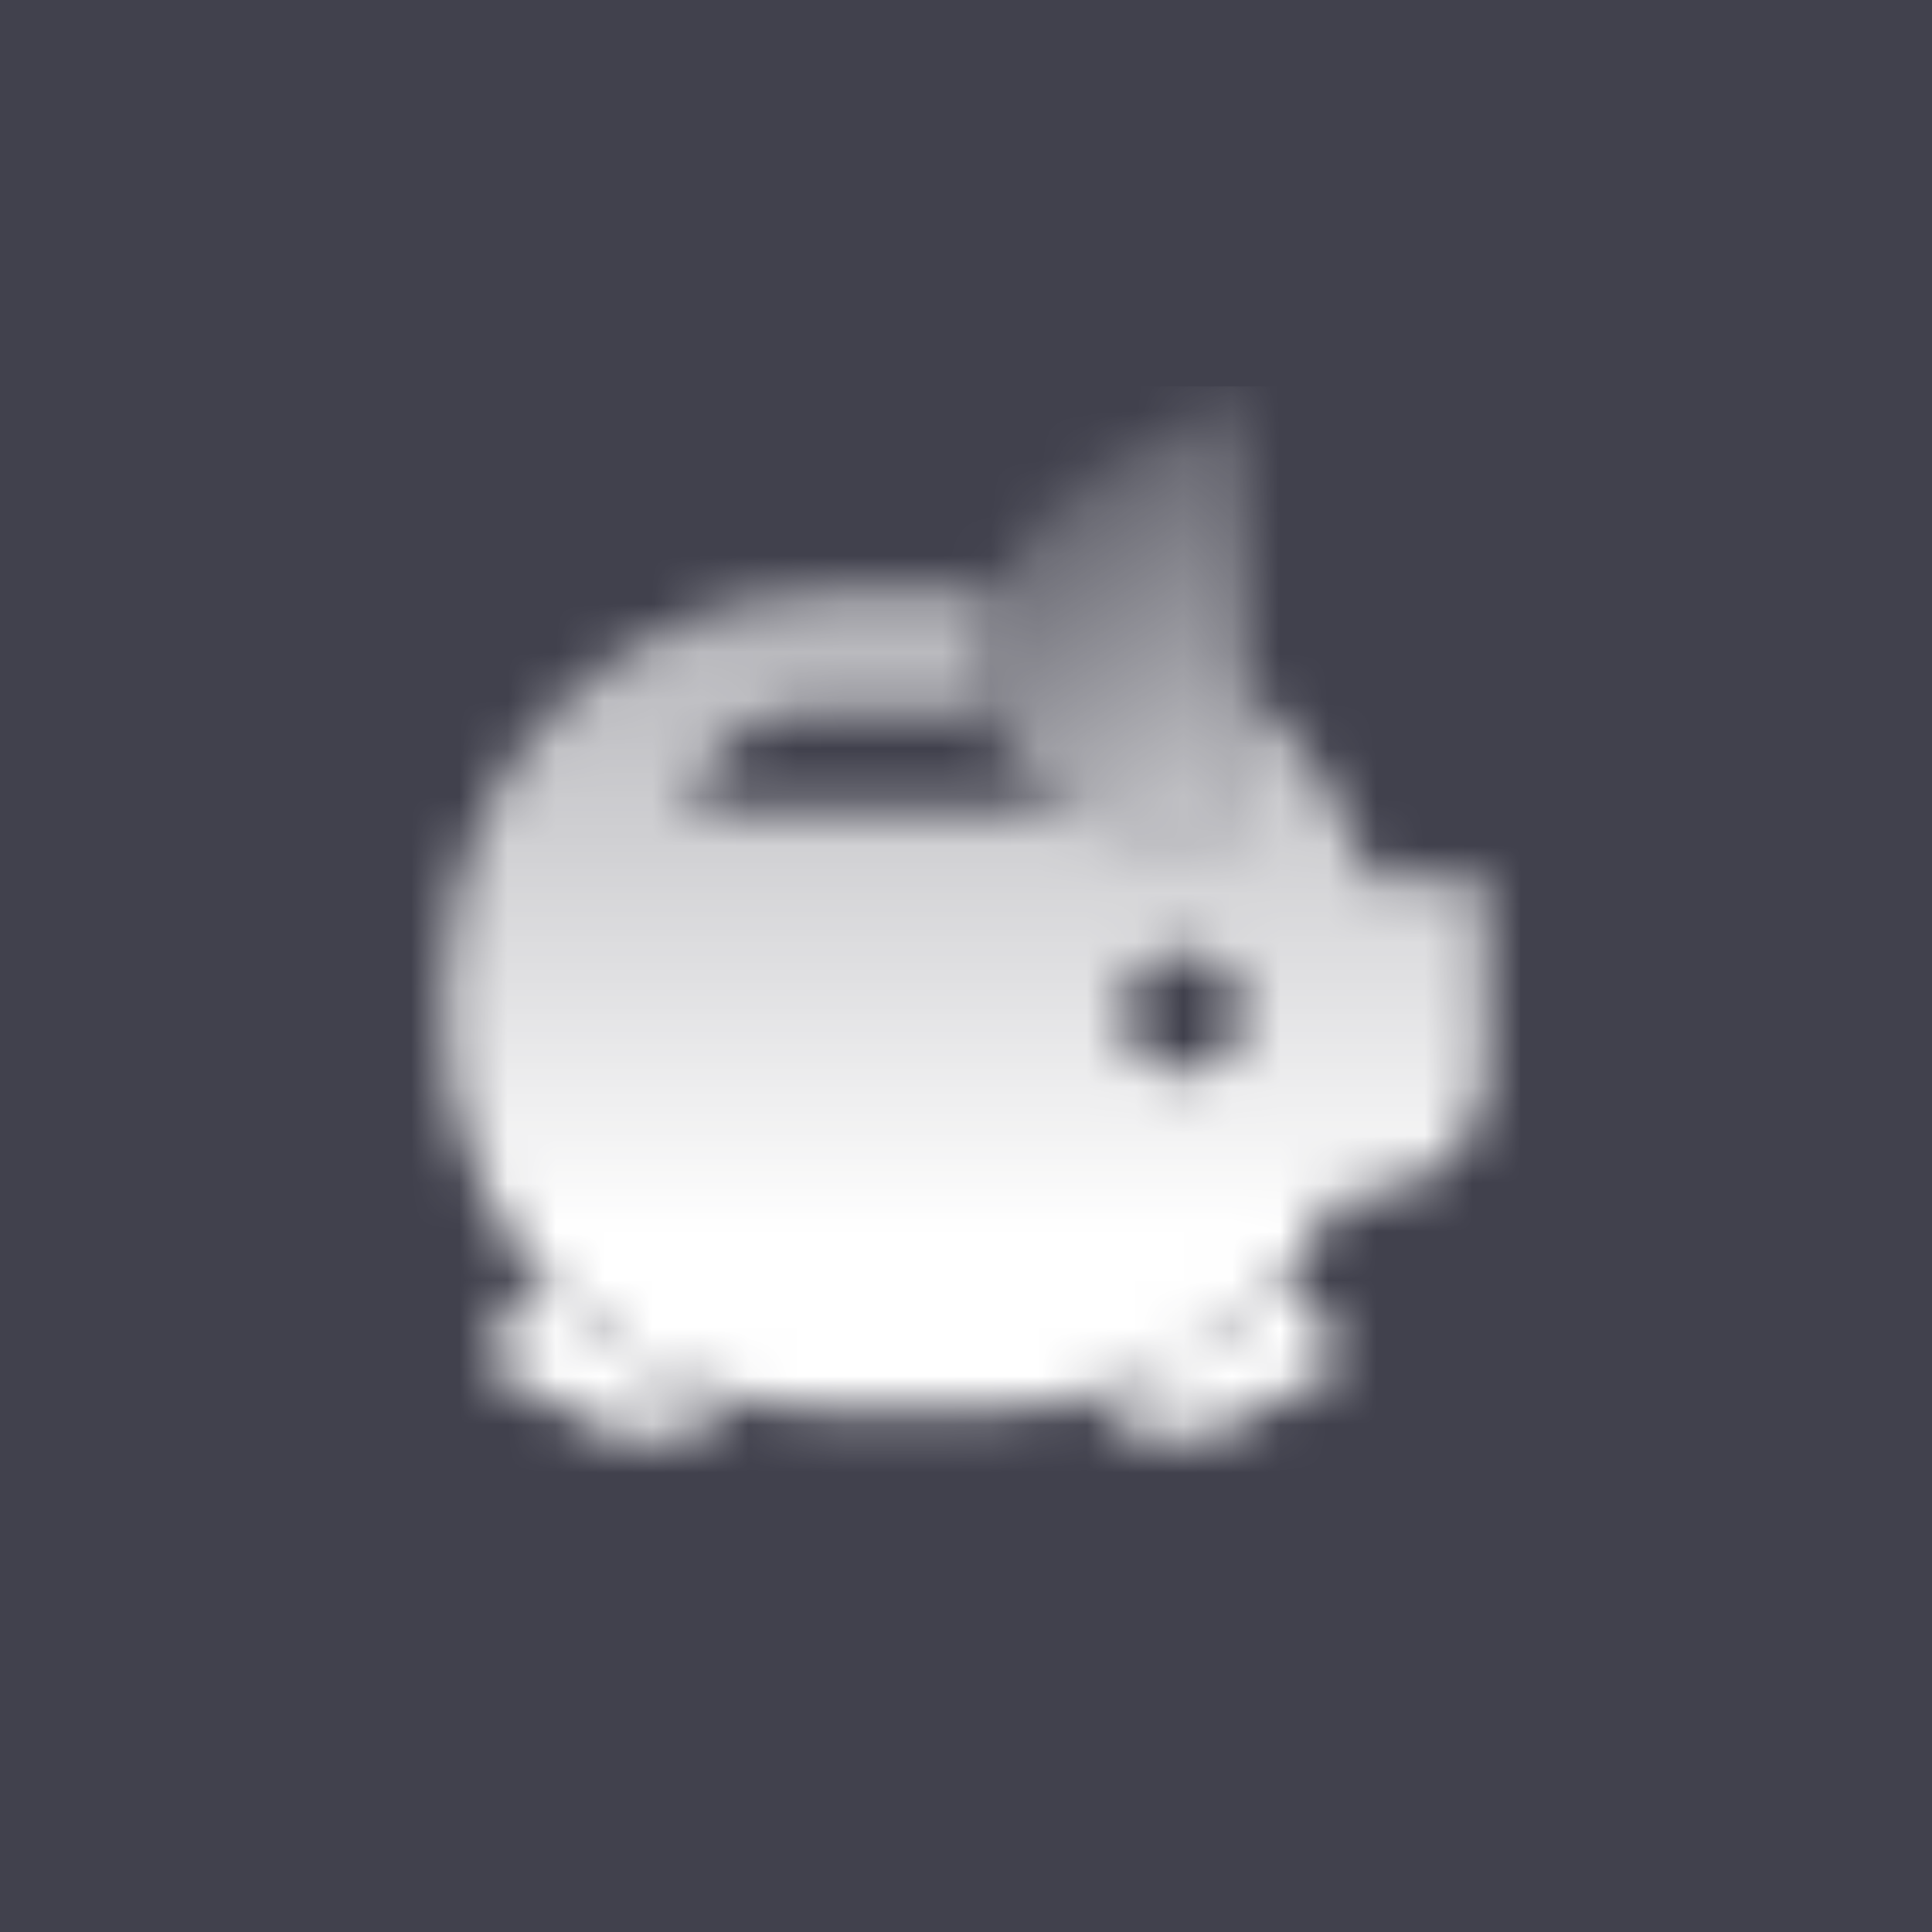 <svg width="40" height="40" viewBox="0 0 40 40" fill="none" xmlns="http://www.w3.org/2000/svg">
<rect width="40" height="40" fill="#41414D"/>
<mask id="mask0_1240_33497" style="mask-type:alpha" maskUnits="userSpaceOnUse" x="9" y="8" width="22" height="22">
<path fill-rule="evenodd" clip-rule="evenodd" d="M11.091 26.316L10 28.206L12.165 29.456C13.207 30.058 14.502 29.824 15.274 28.963C13.611 28.541 12.155 27.597 11.091 26.316ZM22.506 28.907C23.272 29.814 24.601 30.071 25.665 29.457L27.83 28.207L26.699 26.247C25.612 27.511 24.16 28.453 22.506 28.907Z" fill="black"/>
<path fill-rule="evenodd" clip-rule="evenodd" d="M25.75 14.228V17.209H23.75C23.09 17.209 22.473 17.026 21.946 16.709H14.25C14.544 15.534 15.6 14.709 16.812 14.709H20.395C20.301 14.392 20.25 14.056 20.25 13.709C20.25 13.165 20.352 12.667 20.527 12.213C20.435 12.21 20.343 12.209 20.25 12.209H17.25C12.832 12.209 9.25 15.791 9.25 20.209V21.209C9.25 25.627 12.832 29.209 17.25 29.209H20.25C23.498 29.209 26.321 27.387 27.752 24.709H28.25C29.631 24.709 30.75 23.59 30.75 22.209V18.209H28.376C27.894 16.64 26.971 15.265 25.75 14.228ZM23.25 20.959C23.25 21.649 23.81 22.209 24.5 22.209C25.19 22.209 25.75 21.649 25.75 20.959C25.75 20.269 25.19 19.709 24.5 19.709C23.81 19.709 23.25 20.269 23.25 20.959Z" fill="url(#paint0_linear_1240_33497)"/>
<path d="M25.75 17.209L25.75 8.209C25.75 8.209 20.25 9.709 20.25 13.709C20.25 15.642 21.817 17.209 23.75 17.209H25.75Z" fill="url(#paint1_linear_1240_33497)"/>
</mask>
<g mask="url(#mask0_1240_33497)">
<path d="M8 8H32V32H8V8Z" fill="white"/>
</g>
<defs>
<linearGradient id="paint0_linear_1240_33497" x1="19.995" y1="12.209" x2="19.995" y2="25.547" gradientUnits="userSpaceOnUse">
<stop stop-opacity="0.6"/>
<stop offset="1"/>
</linearGradient>
<linearGradient id="paint1_linear_1240_33497" x1="25.75" y1="17.209" x2="21.75" y2="10.709" gradientUnits="userSpaceOnUse">
<stop stop-opacity="0.76"/>
<stop offset="1" stop-opacity="0.2"/>
</linearGradient>
</defs>
</svg>
